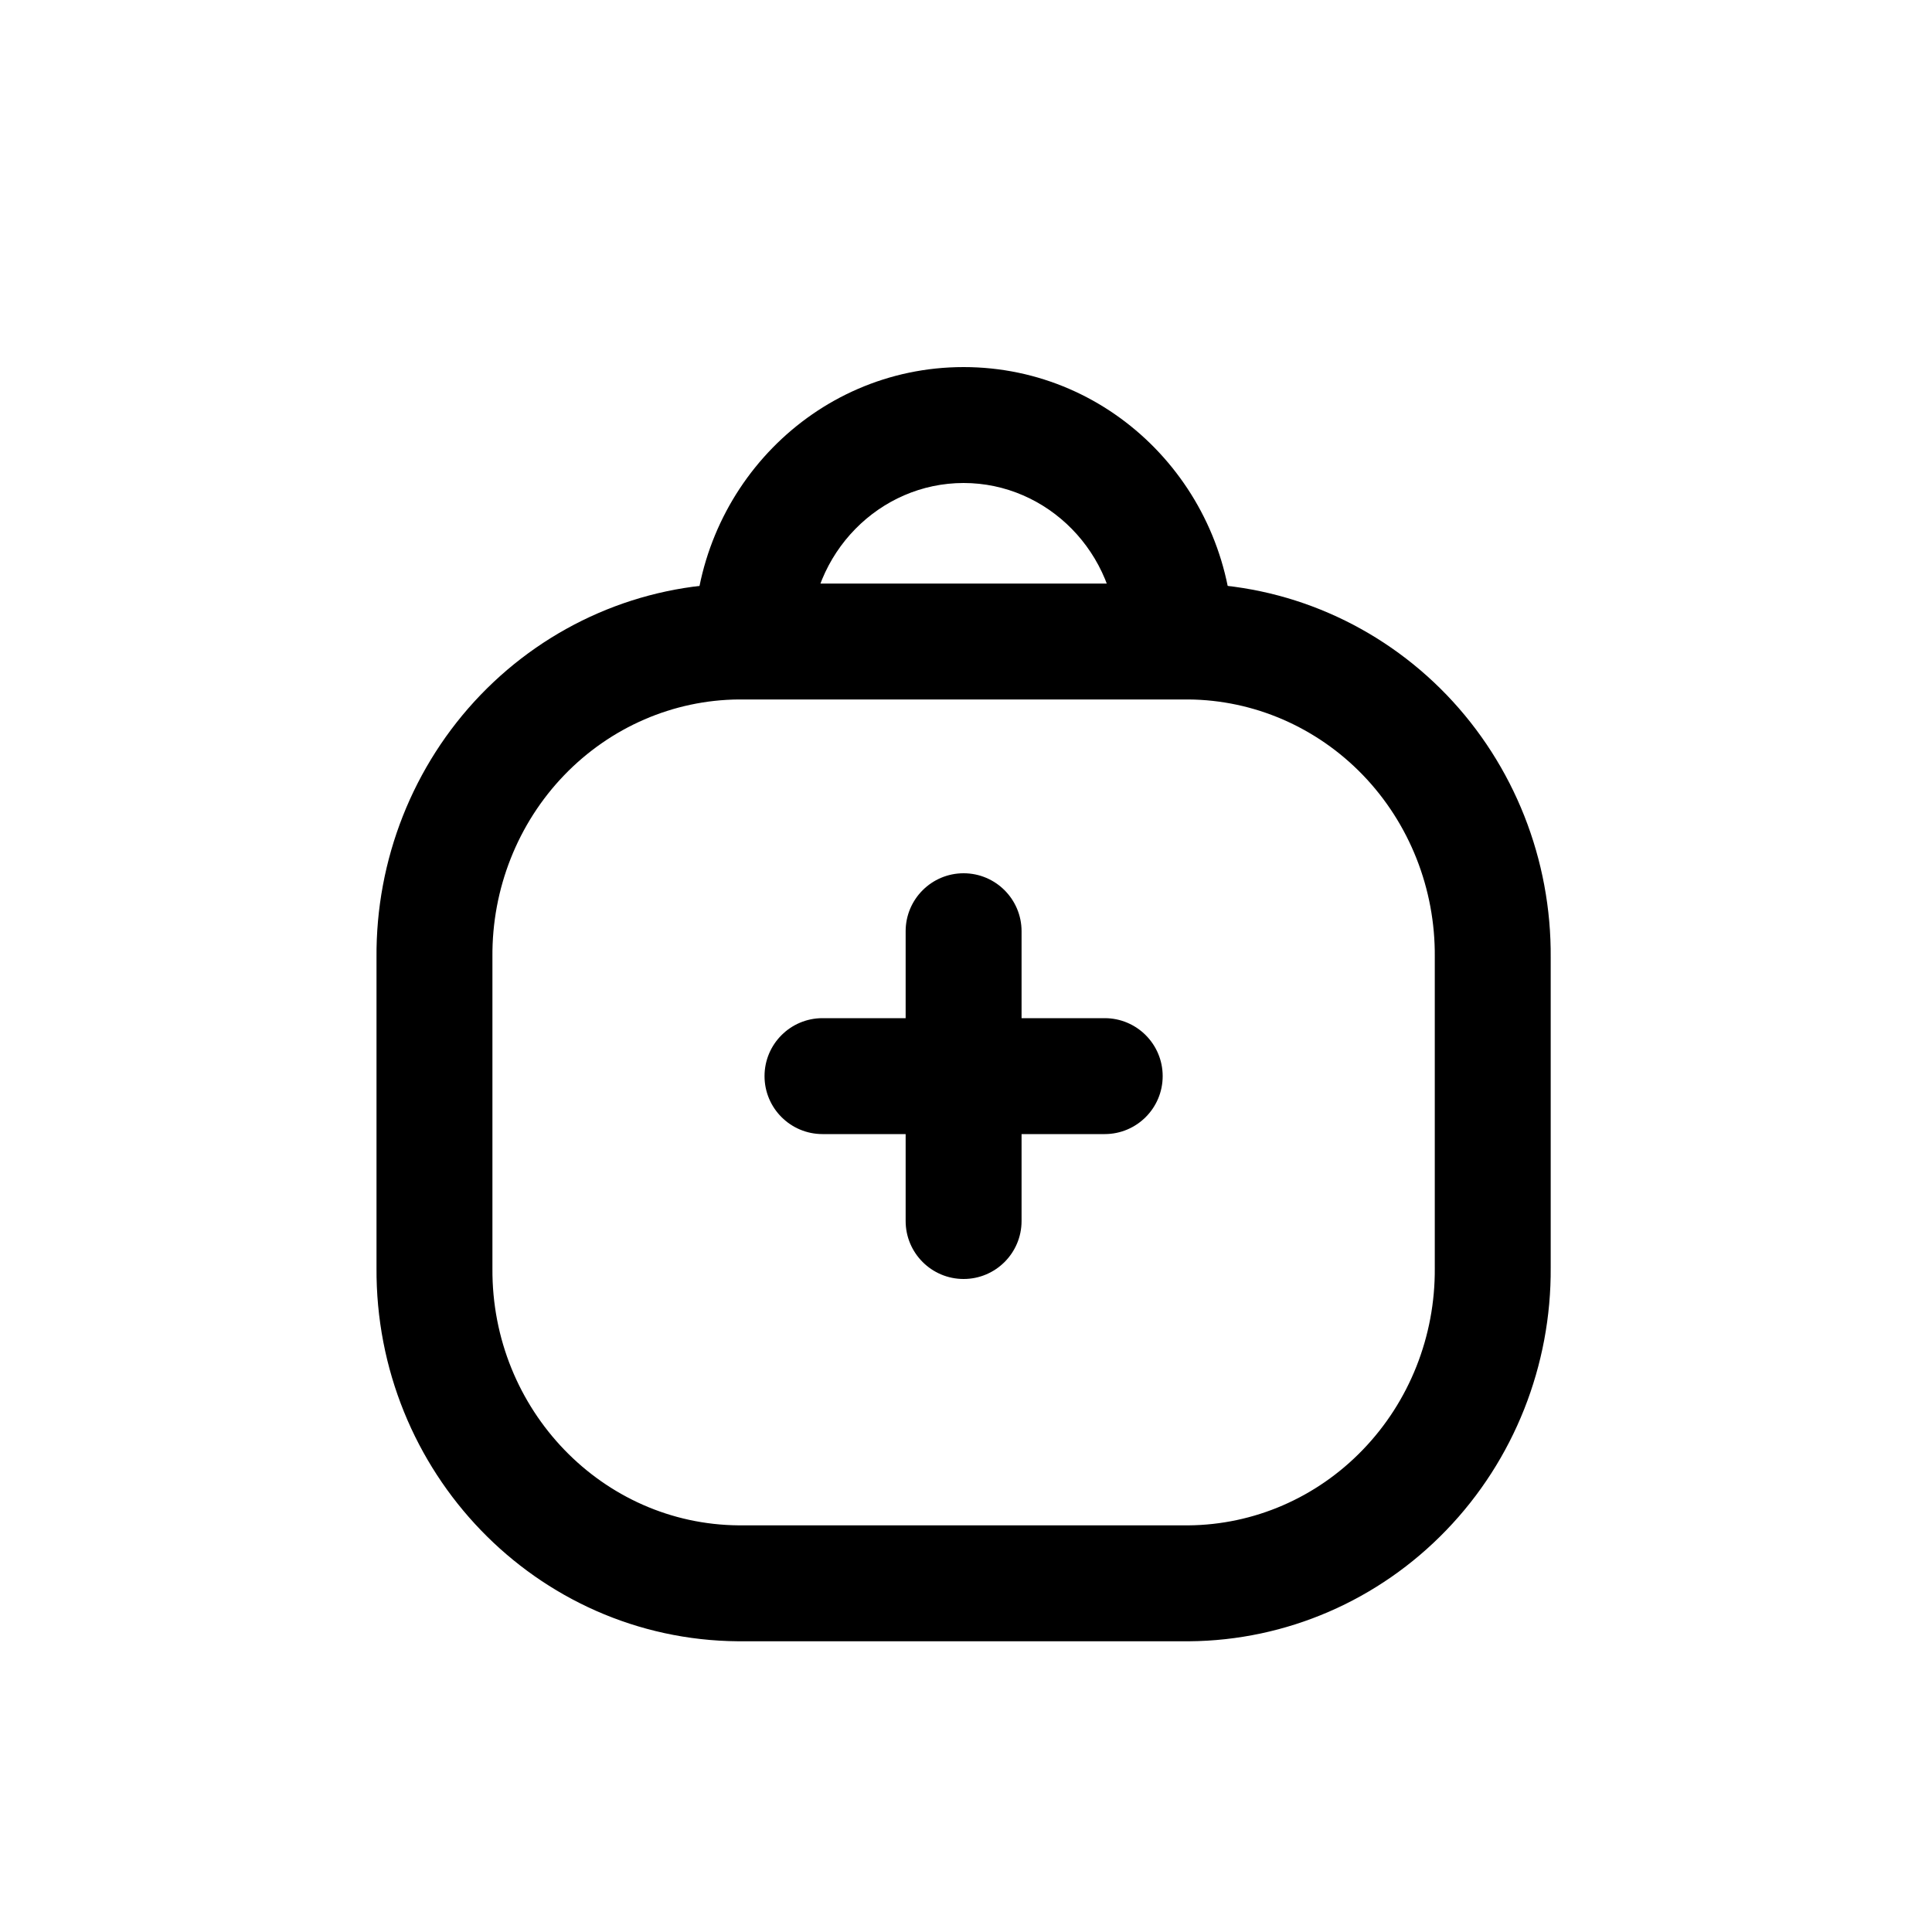 <?xml version="1.0" encoding="utf-8"?><!-- Uploaded to: SVG Repo, www.svgrepo.com, Generator: SVG Repo Mixer Tools -->
<svg width="800px" height="800px" viewBox="0 -0.5 25 25" fill="none" xmlns="http://www.w3.org/2000/svg">
<path fill-rule="evenodd" clip-rule="evenodd" d="M15.383 7.801H9.555C8.503 7.809 7.498 8.245 6.76 9.011C6.022 9.778 5.613 10.813 5.622 11.888V15.909C5.607 18.145 7.368 19.971 9.555 19.988H15.383C16.434 19.98 17.439 19.545 18.176 18.779C18.914 18.014 19.324 16.98 19.316 15.905V11.888C19.325 10.813 18.916 9.778 18.178 9.011C17.44 8.245 16.434 7.809 15.383 7.801Z" stroke="#000000" stroke-width="1.5" stroke-linecap="round" stroke-linejoin="round"/>
<path d="M8.98 7.8C8.98 8.214 9.316 8.55 9.73 8.55C10.144 8.55 10.48 8.214 10.48 7.8H8.98ZM14.458 7.8C14.458 8.214 14.793 8.55 15.208 8.55C15.622 8.55 15.958 8.214 15.958 7.8H14.458ZM13.219 11.55C13.219 11.136 12.883 10.8 12.469 10.8C12.055 10.8 11.719 11.136 11.719 11.55H13.219ZM11.719 13.425C11.719 13.839 12.055 14.175 12.469 14.175C12.883 14.175 13.219 13.839 13.219 13.425H11.719ZM13.219 13.425C13.219 13.011 12.883 12.675 12.469 12.675C12.055 12.675 11.719 13.011 11.719 13.425H13.219ZM11.719 15.3C11.719 15.714 12.055 16.05 12.469 16.05C12.883 16.05 13.219 15.714 13.219 15.3H11.719ZM12.469 14.175C12.883 14.175 13.219 13.839 13.219 13.425C13.219 13.011 12.883 12.675 12.469 12.675V14.175ZM10.643 12.675C10.229 12.675 9.893 13.011 9.893 13.425C9.893 13.839 10.229 14.175 10.643 14.175V12.675ZM12.469 12.675C12.055 12.675 11.719 13.011 11.719 13.425C11.719 13.839 12.055 14.175 12.469 14.175V12.675ZM14.295 14.175C14.709 14.175 15.045 13.839 15.045 13.425C15.045 13.011 14.709 12.675 14.295 12.675V14.175ZM10.48 7.8C10.48 6.652 11.386 5.75 12.469 5.75V4.25C10.527 4.25 8.98 5.855 8.98 7.8H10.48ZM12.469 5.75C13.552 5.75 14.458 6.652 14.458 7.8H15.958C15.958 5.855 14.411 4.25 12.469 4.25V5.75ZM11.719 11.55V13.425H13.219V11.55H11.719ZM11.719 13.425V15.3H13.219V13.425H11.719ZM12.469 12.675H10.643V14.175H12.469V12.675ZM12.469 14.175H14.295V12.675H12.469V14.175Z" fill="#000000"/>
</svg>